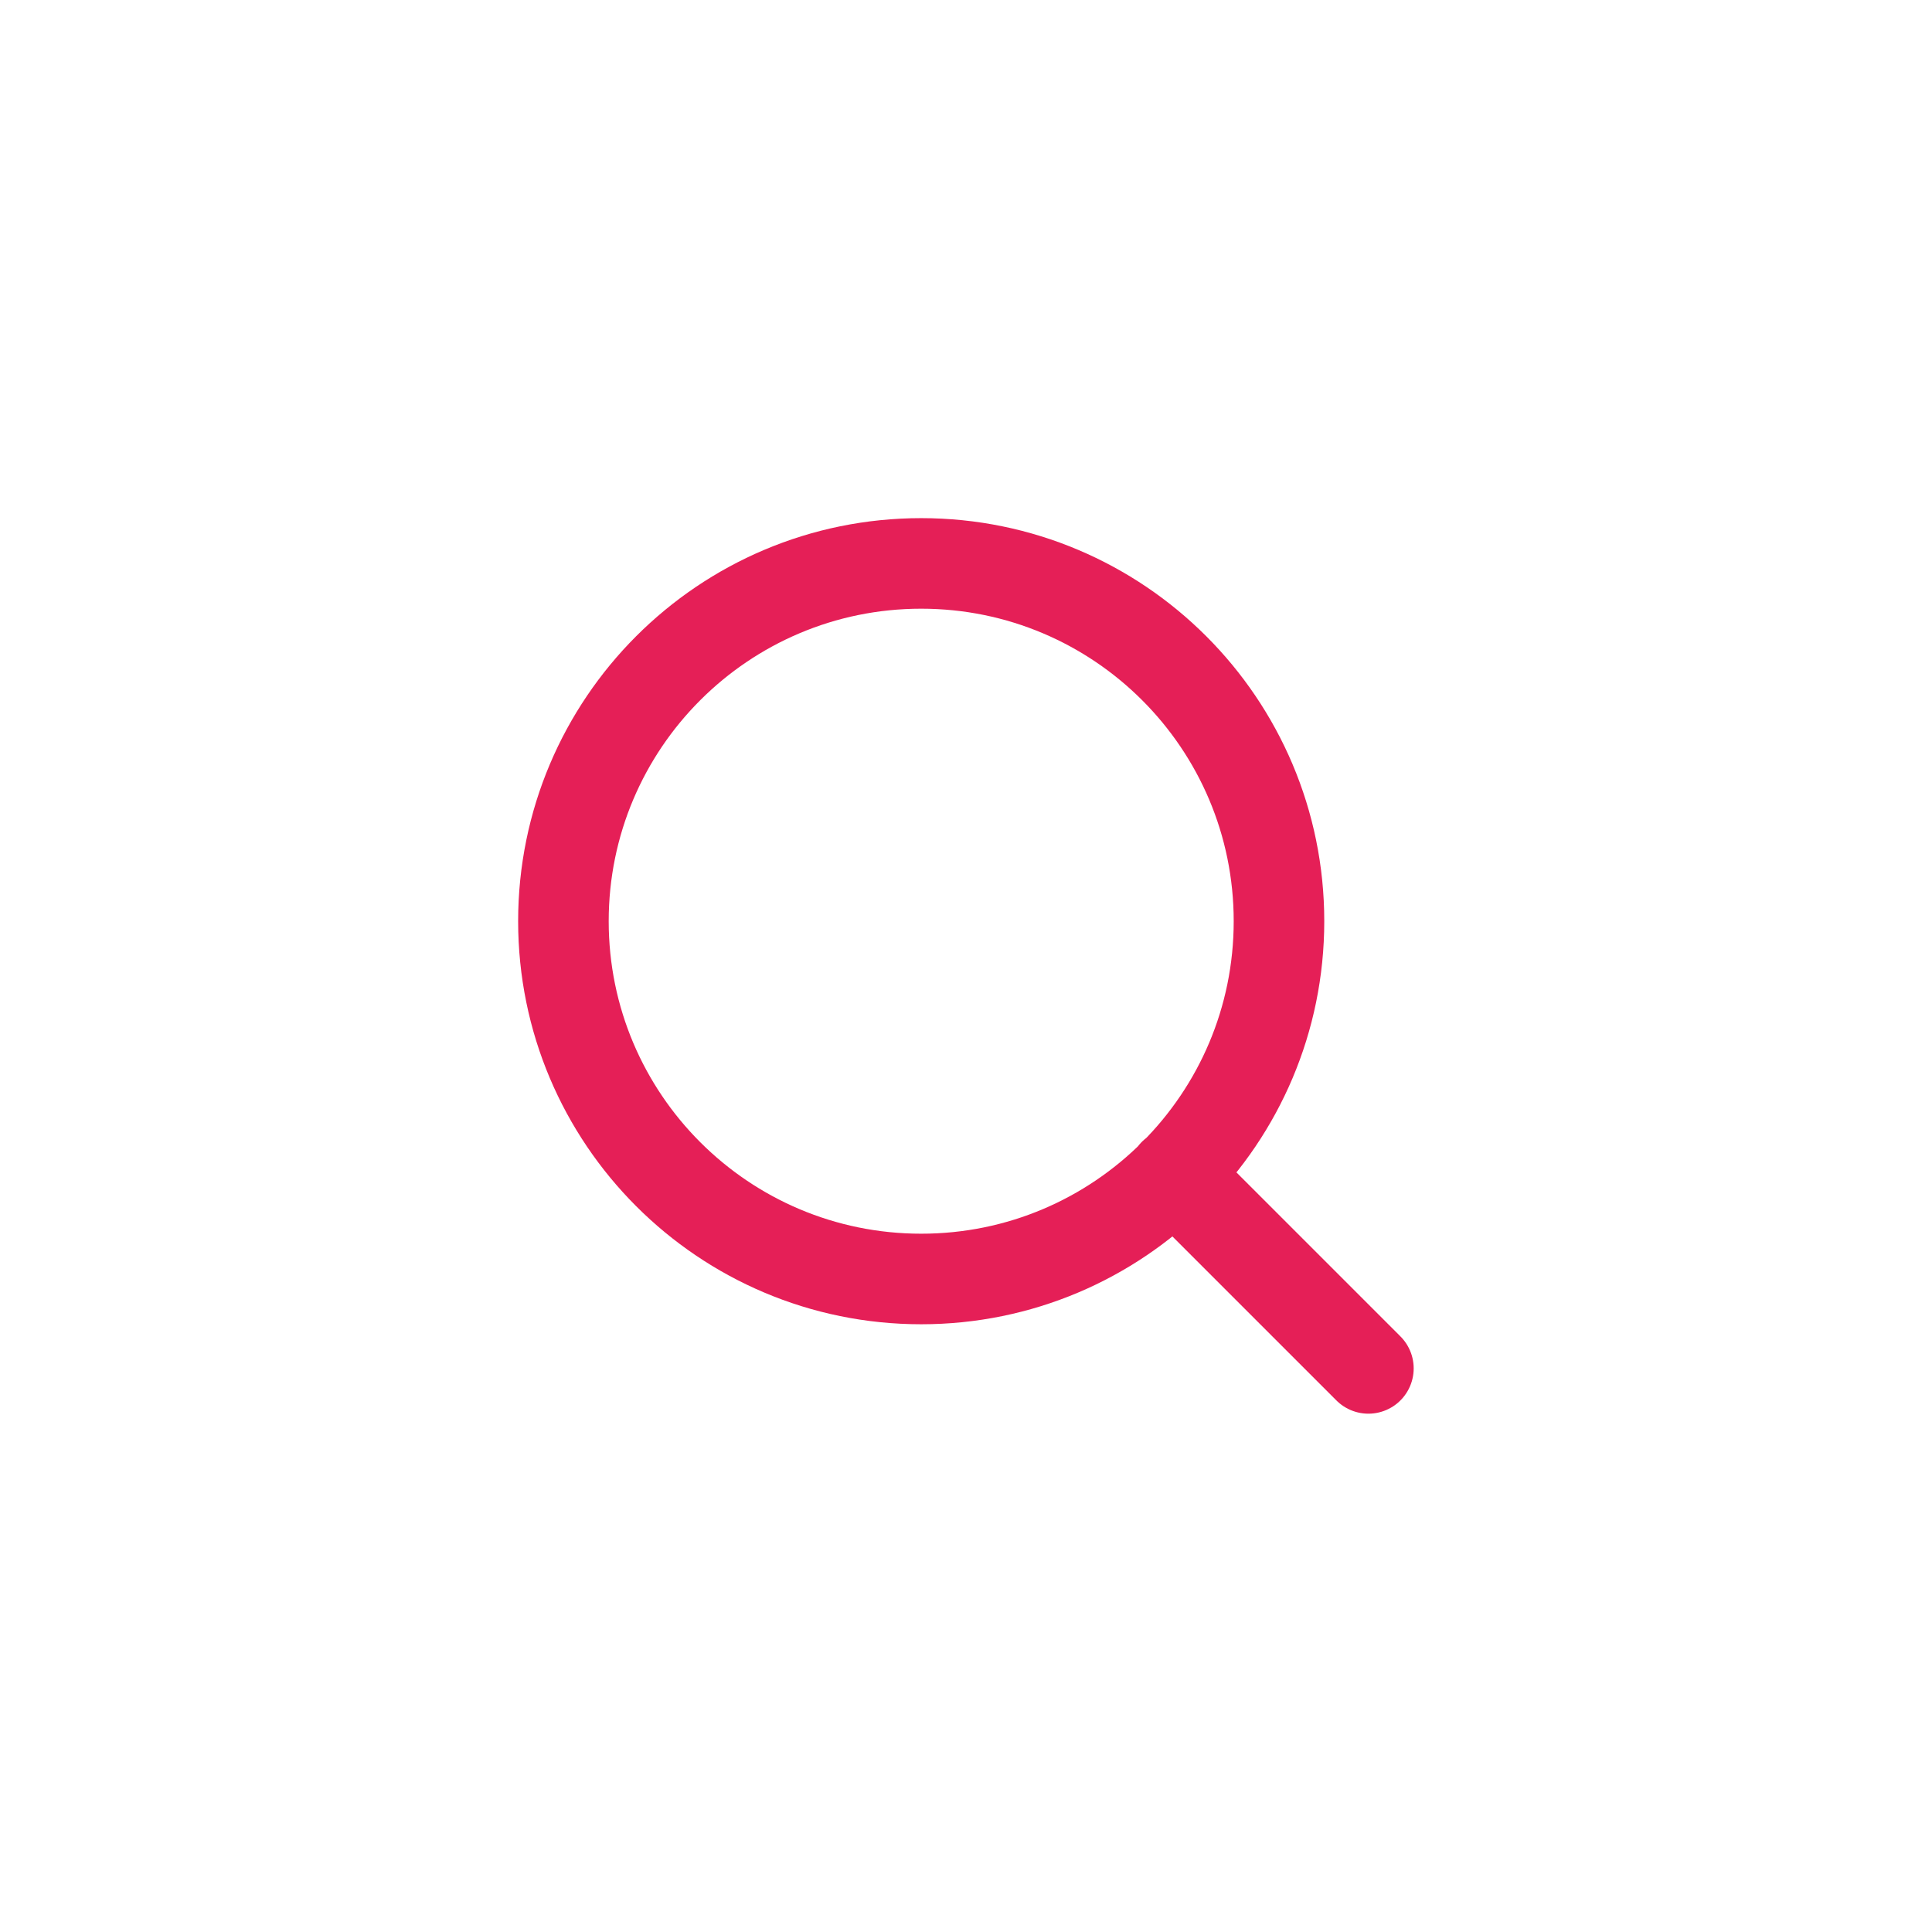 <svg width="32" height="32" viewBox="0 0 32 32" fill="none" xmlns="http://www.w3.org/2000/svg">
<path d="M22.665 22.665L19.443 19.443M21.184 15.258C21.184 18.531 18.531 21.184 15.258 21.184C11.985 21.184 9.332 18.531 9.332 15.258C9.332 11.985 11.985 9.332 15.258 9.332C18.531 9.332 21.184 11.985 21.184 15.258Z" stroke="#E51F57" stroke-width="1.5" stroke-linecap="round" stroke-linejoin="round"/>
</svg>
